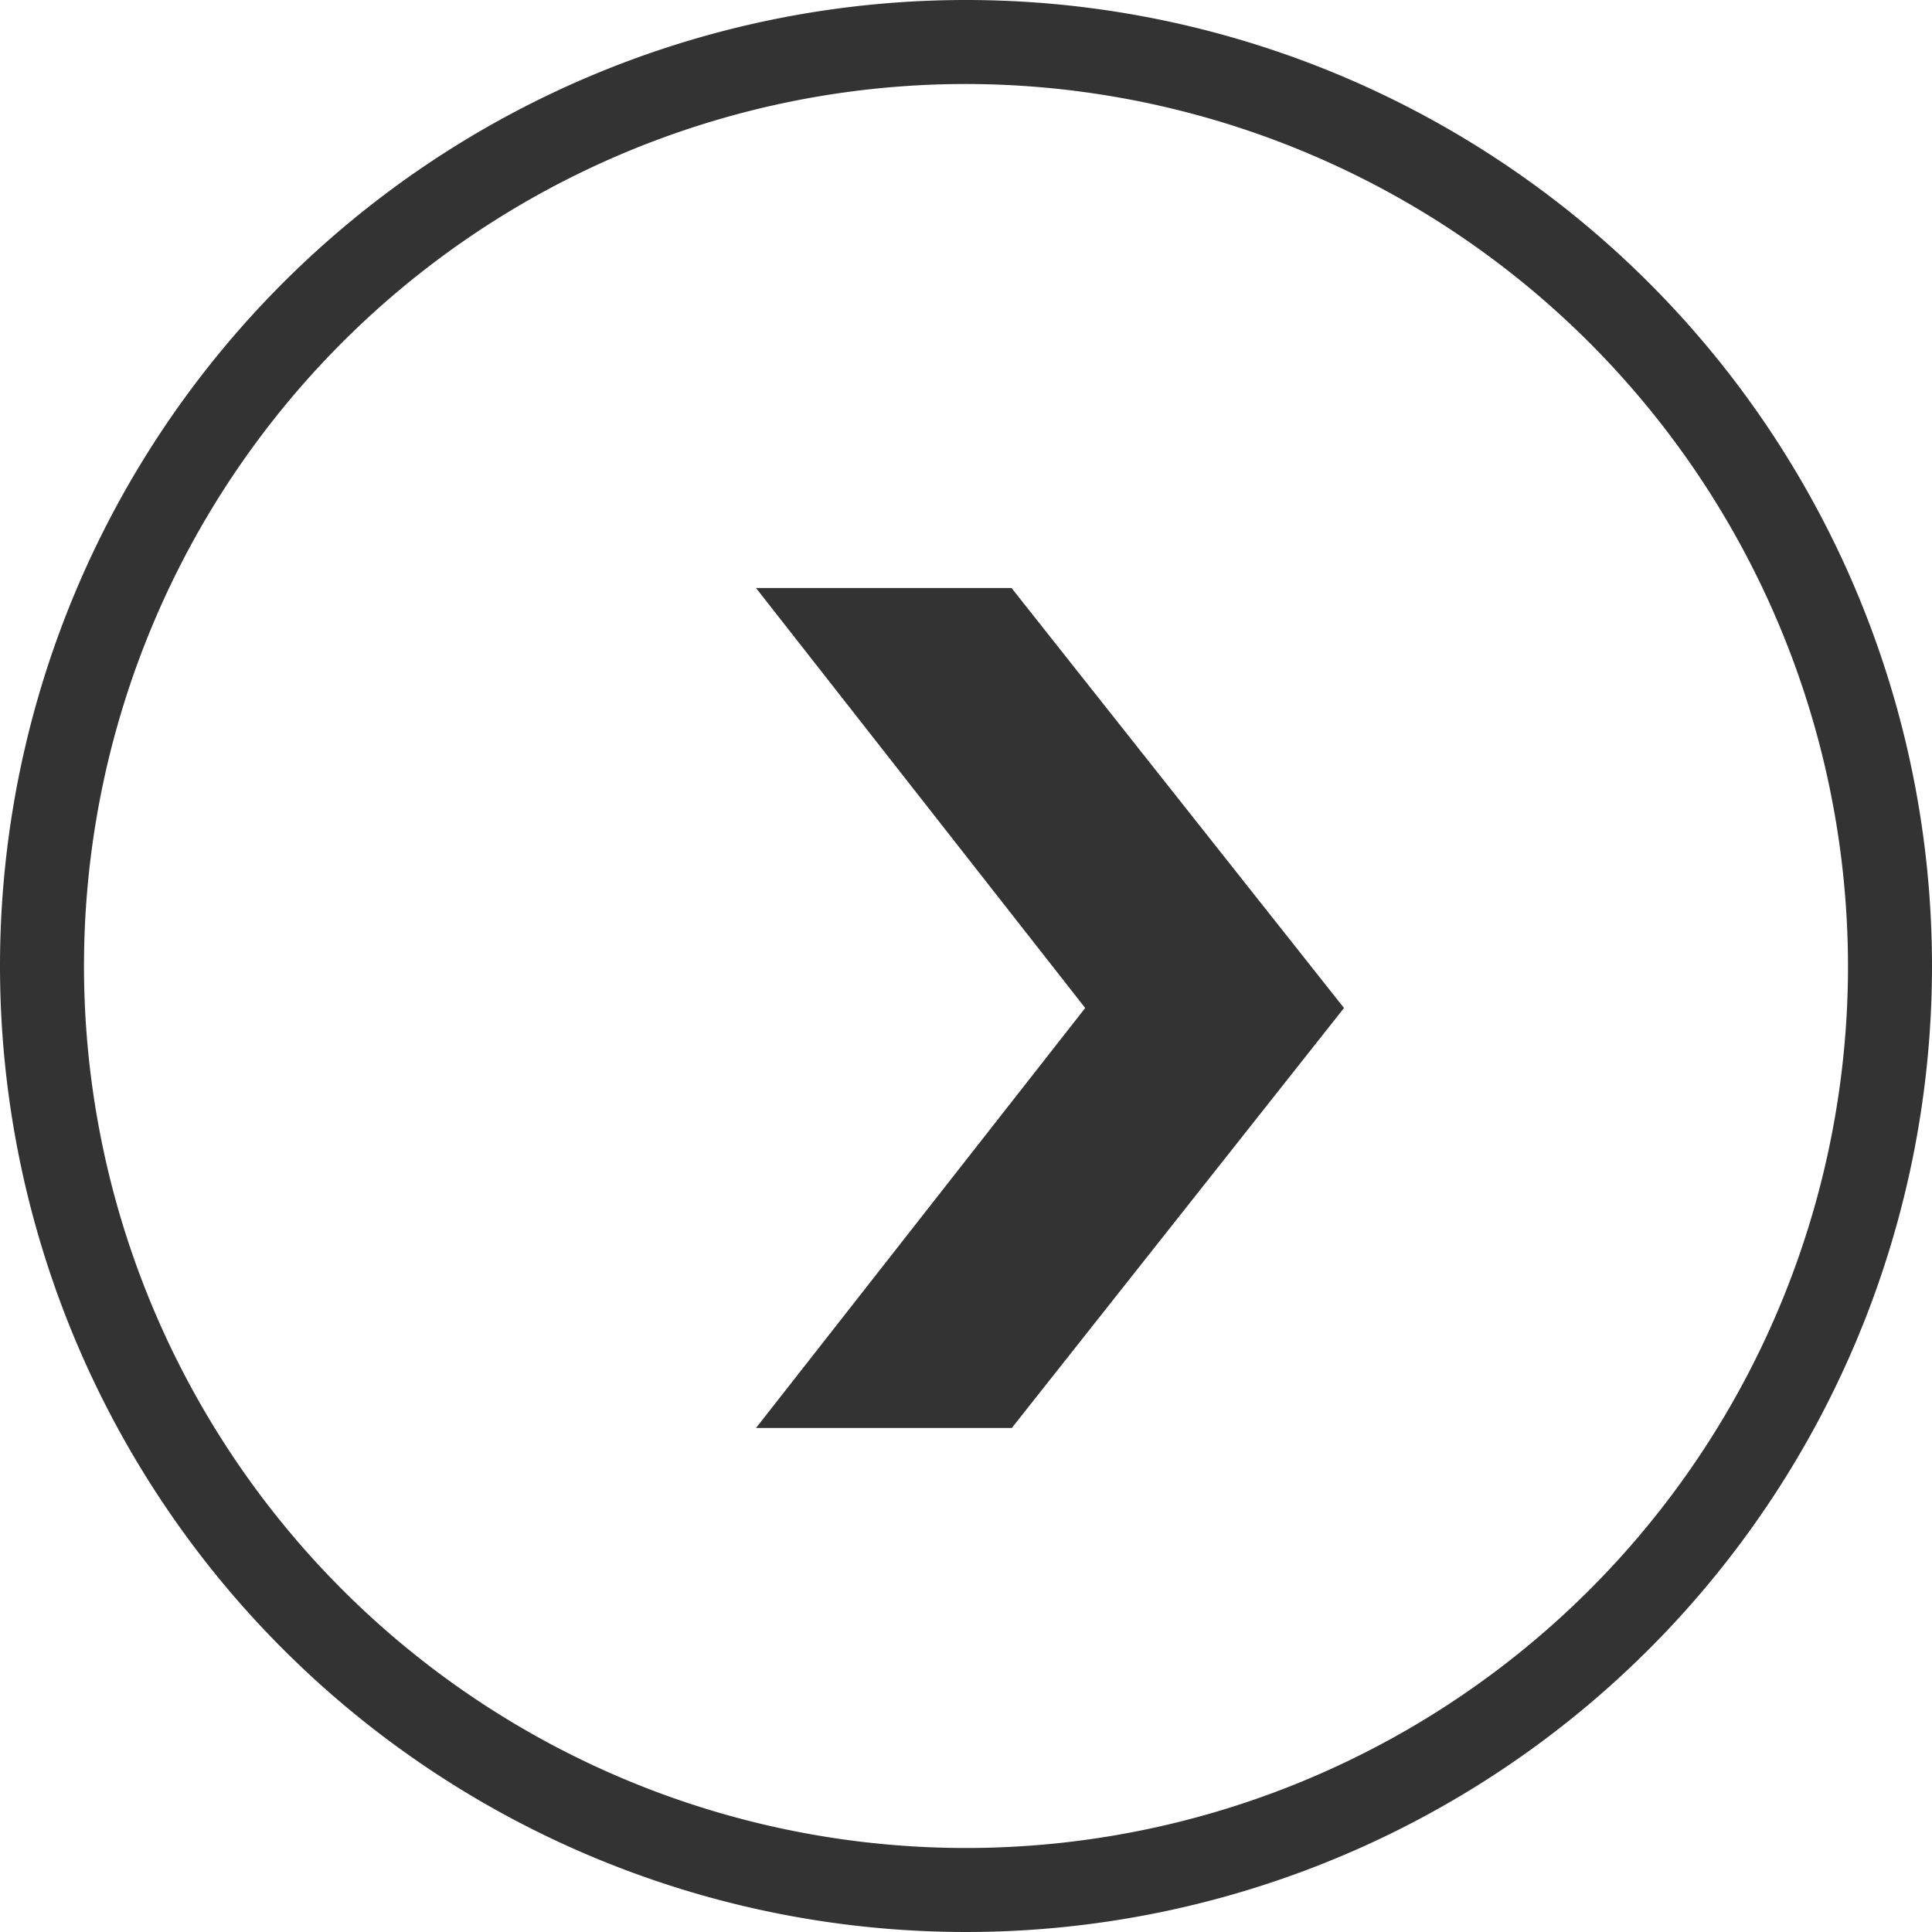 <svg xmlns="http://www.w3.org/2000/svg" width="23" height="23" viewBox="0 0 23 23"><g transform="translate(-242 -405)"><path d="M11.5,1A10.5,10.5,0,1,0,22,11.5,10.512,10.512,0,0,0,11.5,1m0-1A11.5,11.5,0,1,1,0,11.5,11.5,11.5,0,0,1,11.5,0Z" transform="translate(242 405)" fill="#333"/><path d="M3.042,0,7,5,3.045,10H0L3.919,5,0,0Z" transform="translate(251 412)" fill="#333"/></g></svg>